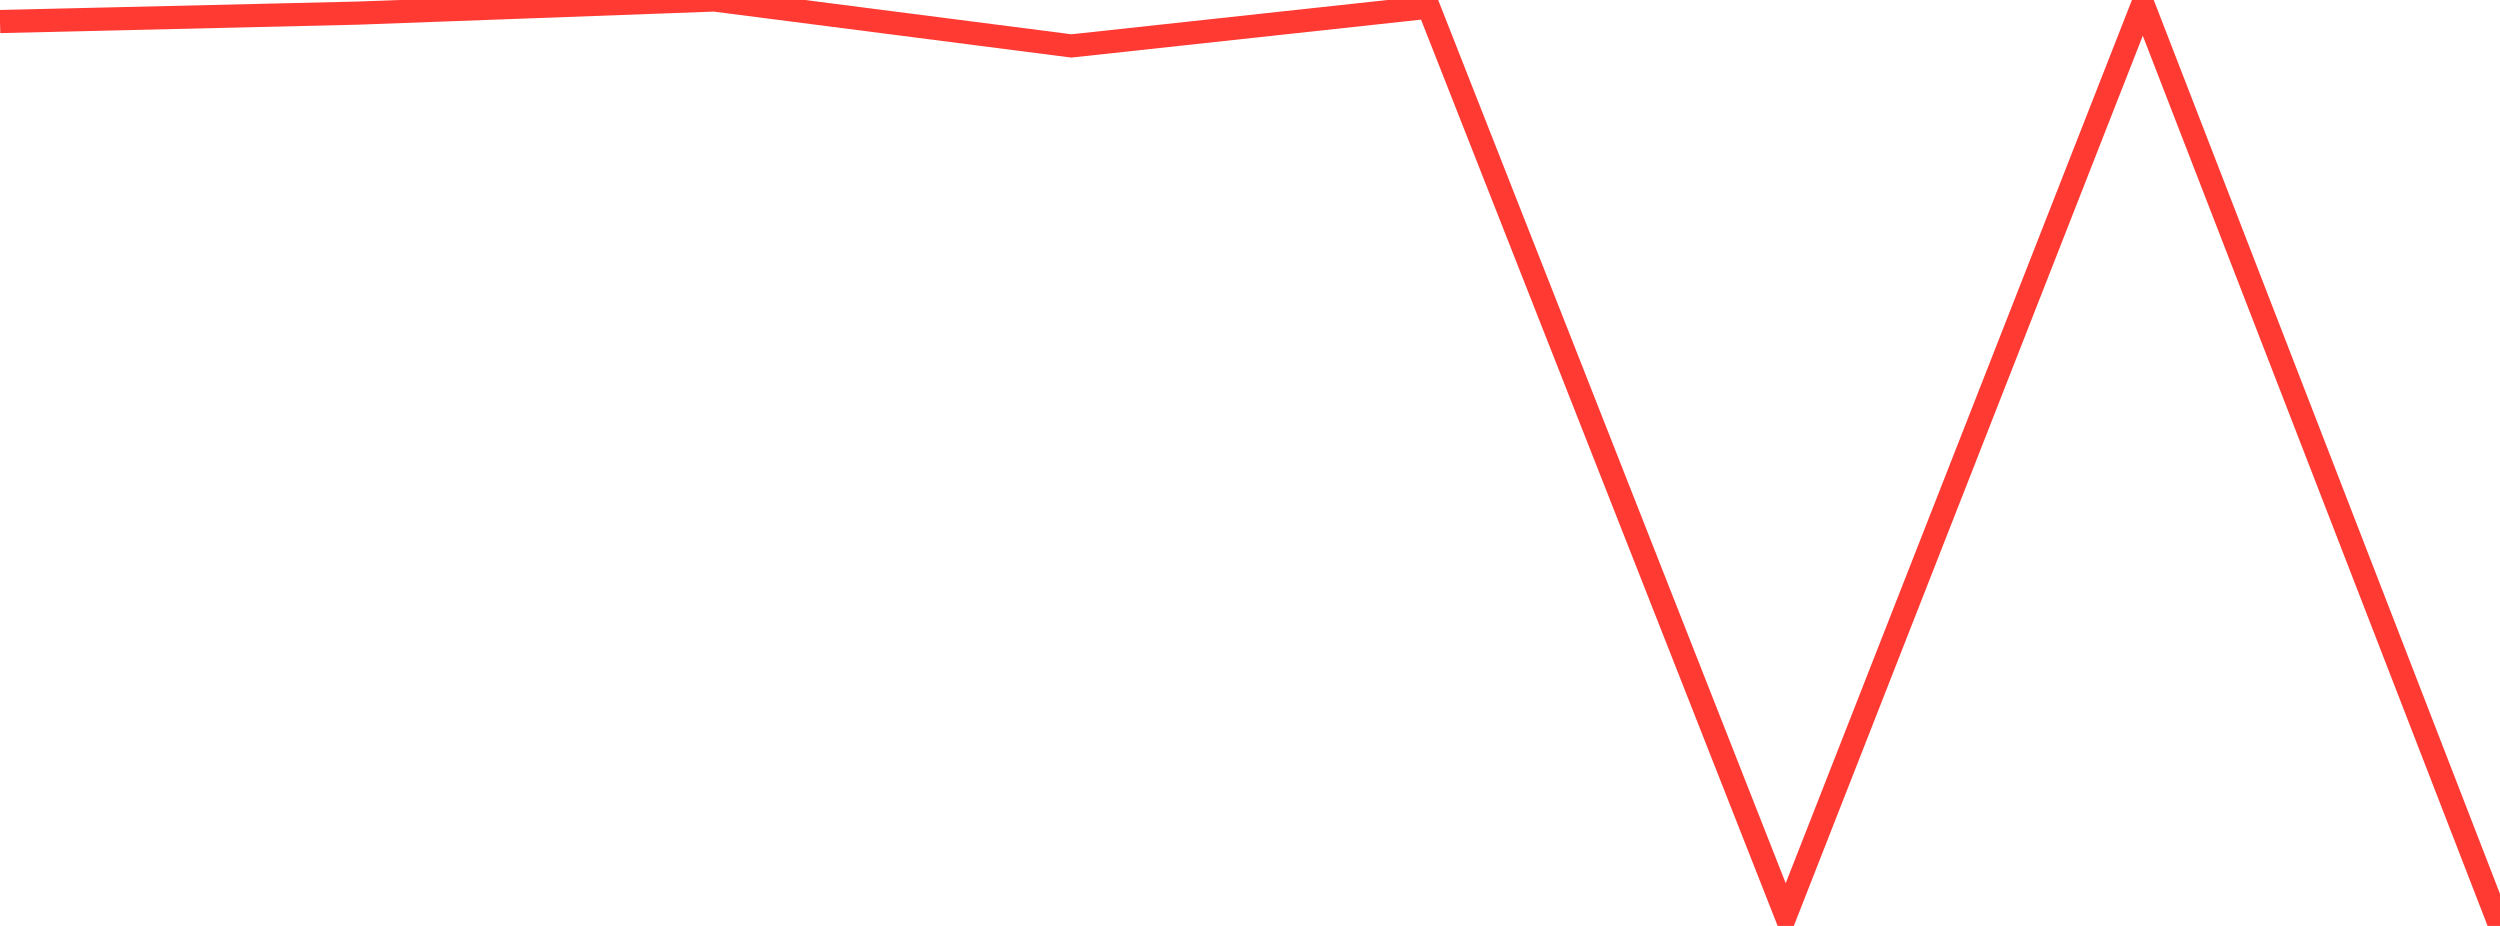 <?xml version="1.0" standalone="no"?>
<!DOCTYPE svg PUBLIC "-//W3C//DTD SVG 1.1//EN" "http://www.w3.org/Graphics/SVG/1.1/DTD/svg11.dtd">

<svg width="135" height="50" viewBox="0 0 135 50" preserveAspectRatio="none" 
  xmlns="http://www.w3.org/2000/svg"
  xmlns:xlink="http://www.w3.org/1999/xlink">


<polyline points="0.0, 1.163 19.286, 0.709 38.571, 0.0 57.857, 2.48 77.143, 0.388 96.429, 49.402 115.714, 0.21 135.0, 50.0" fill="none" stroke="#ff3a33" stroke-width="1.25"/>

</svg>